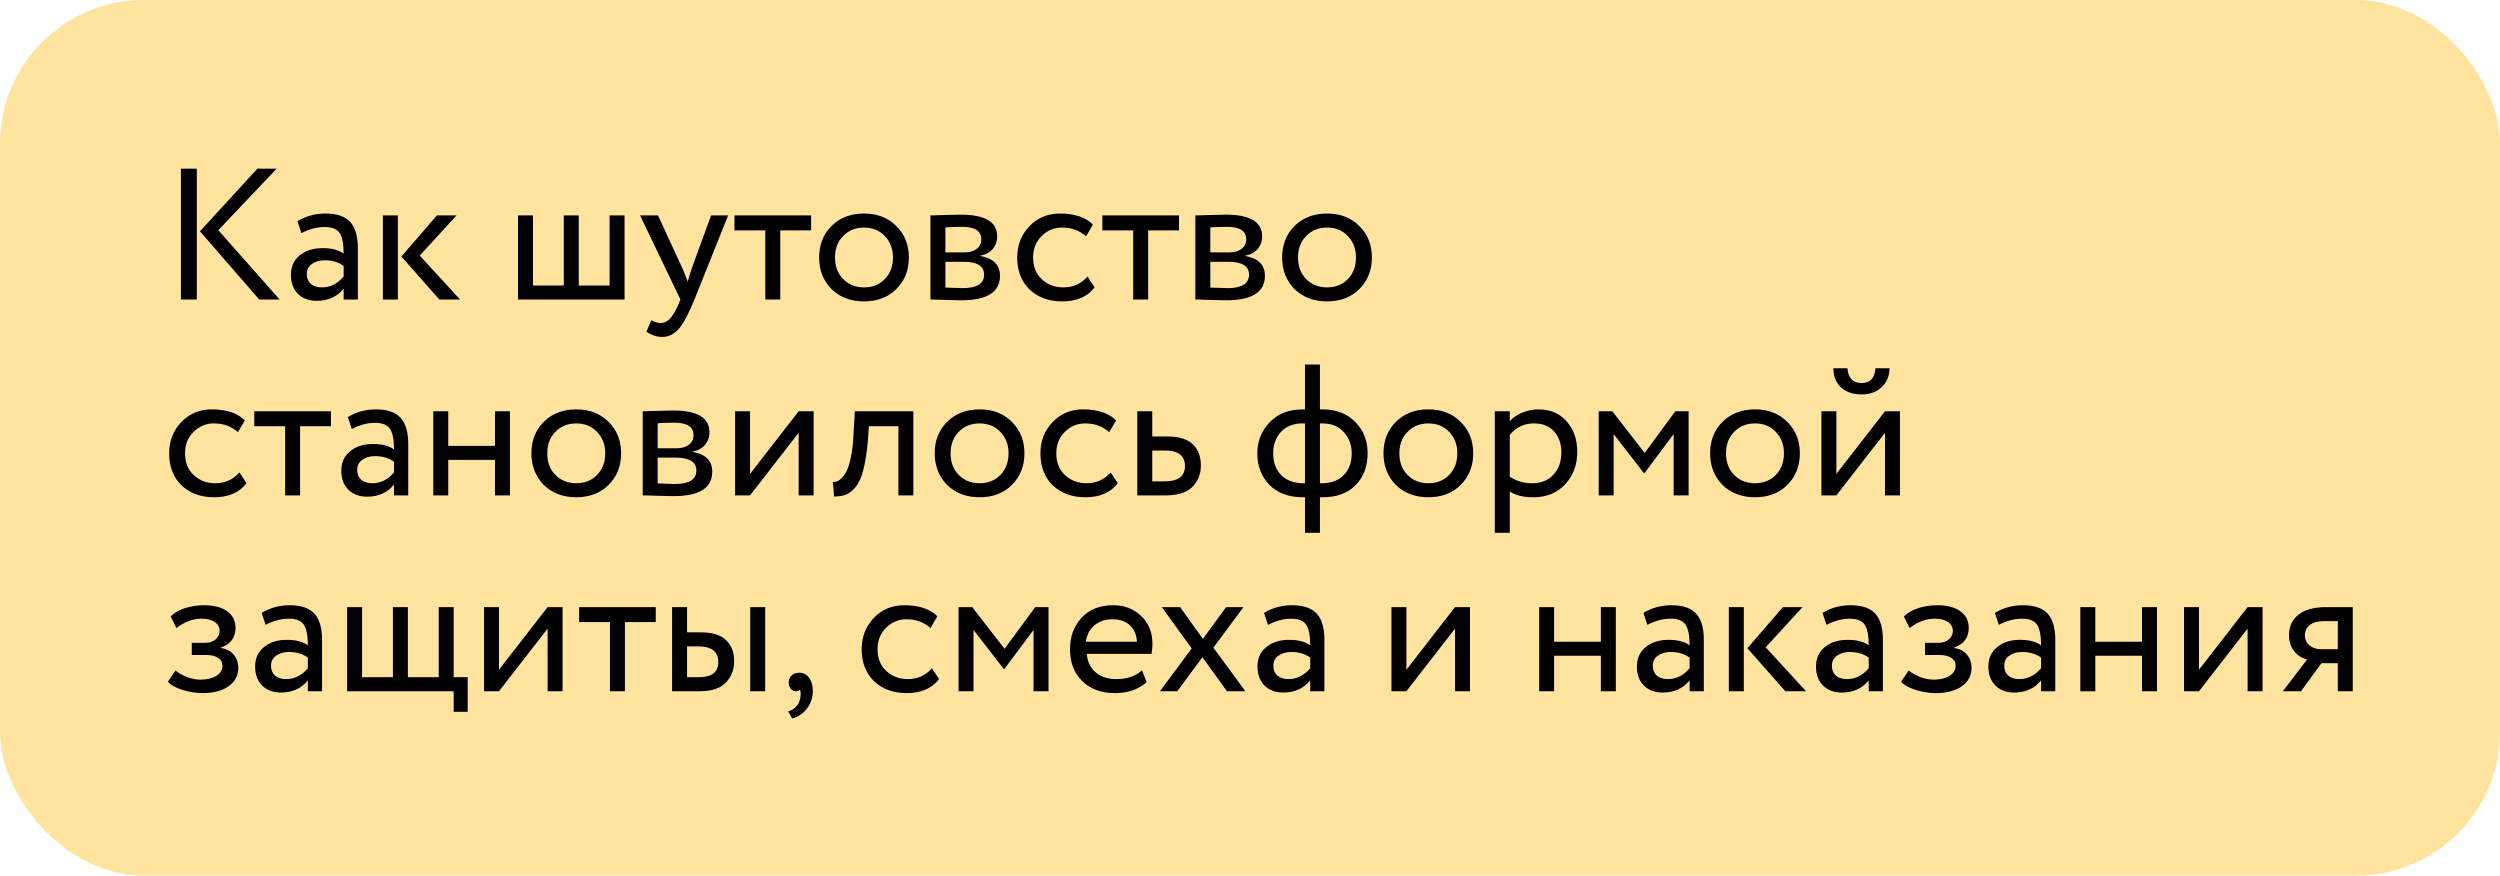 <?xml version="1.0" encoding="UTF-8"?> <svg xmlns="http://www.w3.org/2000/svg" width="217" height="76" viewBox="0 0 217 76" fill="none"><rect width="217" height="76" rx="12.483" fill="#FFC93F" fill-opacity="0.5"></rect><path d="M22.341 14.64H24.013L18.95 19.979L24.272 26H22.504L17.359 20.077L22.341 14.64ZM17.083 26H15.704V14.64H17.083V26ZM26.16 20.239L25.819 19.2C26.544 18.757 27.356 18.535 28.253 18.535C29.238 18.535 29.952 18.779 30.396 19.265C30.839 19.752 31.061 20.504 31.061 21.521V26H29.828V25.059C29.254 25.762 28.475 26.114 27.491 26.114C26.82 26.114 26.279 25.913 25.868 25.513C25.457 25.102 25.251 24.55 25.251 23.858C25.251 23.144 25.506 22.581 26.014 22.17C26.523 21.748 27.188 21.537 28.01 21.537C28.778 21.537 29.384 21.694 29.828 22.008C29.828 21.186 29.714 20.596 29.487 20.239C29.26 19.882 28.822 19.703 28.172 19.703C27.512 19.703 26.842 19.882 26.16 20.239ZM27.945 24.945C28.67 24.945 29.298 24.631 29.828 24.004V23.079C29.373 22.754 28.827 22.592 28.189 22.592C27.745 22.592 27.372 22.7 27.069 22.917C26.777 23.122 26.631 23.414 26.631 23.793C26.631 24.15 26.744 24.431 26.971 24.637C27.209 24.842 27.534 24.945 27.945 24.945ZM37.925 18.697H39.629L36.432 22.186L39.937 26H38.136L34.842 22.267L37.925 18.697ZM34.533 26H33.235V18.697H34.533V26ZM54.212 26H44.962V18.697H46.261V24.783H48.938V18.697H50.236V24.783H52.914V18.697H54.212V26ZM61.724 18.697H63.2L60.279 26C59.749 27.287 59.289 28.142 58.9 28.564C58.489 29.018 58.018 29.246 57.488 29.246C57.012 29.246 56.552 29.094 56.109 28.791L56.531 27.801C56.877 27.964 57.147 28.045 57.342 28.045C57.645 28.045 57.915 27.915 58.153 27.655C58.402 27.396 58.651 26.974 58.9 26.39L59.062 26L55.557 18.697H57.115L59.257 23.339C59.3 23.414 59.446 23.782 59.695 24.442C59.792 24.085 59.906 23.712 60.036 23.322L61.724 18.697ZM66.43 19.996H63.752V18.697H70.406V19.996H67.728V26H66.43V19.996ZM72.171 25.091C71.457 24.355 71.1 23.441 71.1 22.349C71.1 21.245 71.457 20.336 72.171 19.622C72.896 18.898 73.837 18.535 74.995 18.535C76.152 18.535 77.088 18.898 77.802 19.622C78.527 20.336 78.889 21.245 78.889 22.349C78.889 23.452 78.527 24.366 77.802 25.091C77.088 25.805 76.152 26.162 74.995 26.162C73.848 26.162 72.907 25.805 72.171 25.091ZM73.193 20.482C72.717 20.958 72.479 21.581 72.479 22.349C72.479 23.117 72.712 23.739 73.177 24.215C73.653 24.702 74.259 24.945 74.995 24.945C75.73 24.945 76.331 24.707 76.796 24.231C77.272 23.744 77.51 23.117 77.51 22.349C77.51 21.602 77.272 20.98 76.796 20.482C76.331 19.996 75.73 19.752 74.995 19.752C74.259 19.752 73.659 19.996 73.193 20.482ZM80.763 26V18.697C80.817 18.697 80.892 18.697 80.99 18.697C81.087 18.686 81.228 18.681 81.412 18.681C81.596 18.67 81.763 18.665 81.915 18.665C82.715 18.643 83.213 18.632 83.408 18.632C85.507 18.632 86.556 19.26 86.556 20.515C86.556 20.948 86.421 21.321 86.15 21.635C85.88 21.938 85.528 22.122 85.096 22.186V22.219C86.231 22.424 86.799 22.998 86.799 23.939C86.799 25.356 85.68 26.065 83.44 26.065C83.332 26.065 82.856 26.054 82.012 26.032C81.85 26.032 81.671 26.027 81.477 26.016C81.282 26.016 81.13 26.011 81.022 26C80.914 26 80.828 26 80.763 26ZM83.619 22.722H82.061V24.961C82.84 24.994 83.338 25.01 83.554 25.01C84.798 25.01 85.42 24.621 85.42 23.842C85.42 23.095 84.82 22.722 83.619 22.722ZM83.505 19.687C83.192 19.687 82.71 19.703 82.061 19.736V21.91H83.7C84.144 21.91 84.501 21.808 84.771 21.602C85.041 21.397 85.177 21.121 85.177 20.774C85.177 20.05 84.62 19.687 83.505 19.687ZM94.397 24.004L95.013 24.945C94.386 25.757 93.45 26.162 92.206 26.162C91.037 26.162 90.091 25.816 89.366 25.124C88.652 24.431 88.295 23.506 88.295 22.349C88.295 21.278 88.646 20.374 89.35 19.639C90.053 18.903 90.935 18.535 91.995 18.535C93.271 18.535 94.229 18.854 94.867 19.492L94.267 20.515C93.704 20.006 93.006 19.752 92.173 19.752C91.492 19.752 90.902 20.001 90.404 20.499C89.918 20.985 89.674 21.602 89.674 22.349C89.674 23.138 89.923 23.766 90.421 24.231C90.929 24.707 91.557 24.945 92.303 24.945C93.147 24.945 93.845 24.631 94.397 24.004ZM98.363 19.996H95.686V18.697H102.339V19.996H99.661V26H98.363V19.996ZM103.758 26V18.697C103.812 18.697 103.888 18.697 103.985 18.697C104.082 18.686 104.223 18.681 104.407 18.681C104.591 18.67 104.759 18.665 104.91 18.665C105.711 18.643 106.208 18.632 106.403 18.632C108.502 18.632 109.551 19.26 109.551 20.515C109.551 20.948 109.416 21.321 109.146 21.635C108.875 21.938 108.524 22.122 108.091 22.186V22.219C109.227 22.424 109.795 22.998 109.795 23.939C109.795 25.356 108.675 26.065 106.436 26.065C106.327 26.065 105.851 26.054 105.007 26.032C104.845 26.032 104.667 26.027 104.472 26.016C104.277 26.016 104.126 26.011 104.018 26C103.909 26 103.823 26 103.758 26ZM106.614 22.722H105.056V24.961C105.835 24.994 106.333 25.01 106.549 25.01C107.793 25.01 108.415 24.621 108.415 23.842C108.415 23.095 107.815 22.722 106.614 22.722ZM106.5 19.687C106.187 19.687 105.705 19.703 105.056 19.736V21.91H106.695C107.139 21.91 107.496 21.808 107.766 21.602C108.037 21.397 108.172 21.121 108.172 20.774C108.172 20.05 107.615 19.687 106.5 19.687ZM112.361 25.091C111.647 24.355 111.29 23.441 111.29 22.349C111.29 21.245 111.647 20.336 112.361 19.622C113.086 18.898 114.027 18.535 115.185 18.535C116.342 18.535 117.278 18.898 117.992 19.622C118.717 20.336 119.08 21.245 119.08 22.349C119.08 23.452 118.717 24.366 117.992 25.091C117.278 25.805 116.342 26.162 115.185 26.162C114.038 26.162 113.097 25.805 112.361 25.091ZM113.383 20.482C112.907 20.958 112.669 21.581 112.669 22.349C112.669 23.117 112.902 23.739 113.367 24.215C113.843 24.702 114.449 24.945 115.185 24.945C115.92 24.945 116.521 24.707 116.986 24.231C117.462 23.744 117.7 23.117 117.7 22.349C117.7 21.602 117.462 20.98 116.986 20.482C116.521 19.996 115.92 19.752 115.185 19.752C114.449 19.752 113.849 19.996 113.383 20.482ZM20.783 41.004L21.4 41.945C20.773 42.757 19.837 43.162 18.593 43.162C17.424 43.162 16.477 42.816 15.753 42.124C15.039 41.431 14.682 40.506 14.682 39.349C14.682 38.278 15.033 37.374 15.736 36.639C16.44 35.903 17.321 35.535 18.382 35.535C19.658 35.535 20.616 35.854 21.254 36.492L20.654 37.515C20.091 37.006 19.393 36.752 18.56 36.752C17.878 36.752 17.289 37.001 16.791 37.499C16.304 37.986 16.061 38.602 16.061 39.349C16.061 40.138 16.31 40.766 16.808 41.231C17.316 41.707 17.943 41.945 18.69 41.945C19.534 41.945 20.232 41.631 20.783 41.004ZM24.75 36.996H22.072V35.697H28.726V36.996H26.048V43H24.75V36.996ZM30.534 37.239L30.193 36.2C30.918 35.757 31.73 35.535 32.628 35.535C33.612 35.535 34.326 35.779 34.77 36.265C35.213 36.752 35.435 37.504 35.435 38.521V43H34.202V42.059C33.628 42.762 32.849 43.114 31.865 43.114C31.194 43.114 30.653 42.913 30.242 42.513C29.831 42.102 29.625 41.55 29.625 40.858C29.625 40.144 29.88 39.581 30.388 39.17C30.896 38.748 31.562 38.537 32.384 38.537C33.152 38.537 33.758 38.694 34.202 39.008C34.202 38.186 34.088 37.596 33.861 37.239C33.634 36.882 33.196 36.703 32.546 36.703C31.887 36.703 31.216 36.882 30.534 37.239ZM32.319 41.945C33.044 41.945 33.672 41.631 34.202 41.004V40.079C33.747 39.754 33.201 39.592 32.563 39.592C32.119 39.592 31.746 39.7 31.443 39.917C31.151 40.122 31.005 40.414 31.005 40.793C31.005 41.15 31.118 41.431 31.346 41.637C31.584 41.842 31.908 41.945 32.319 41.945ZM44.263 43H42.964V39.917H38.907V43H37.609V35.697H38.907V38.7H42.964V35.697H44.263V43ZM47.195 42.091C46.481 41.355 46.124 40.441 46.124 39.349C46.124 38.245 46.481 37.336 47.195 36.622C47.92 35.898 48.861 35.535 50.019 35.535C51.176 35.535 52.112 35.898 52.826 36.622C53.551 37.336 53.913 38.245 53.913 39.349C53.913 40.452 53.551 41.366 52.826 42.091C52.112 42.805 51.176 43.162 50.019 43.162C48.872 43.162 47.93 42.805 47.195 42.091ZM48.217 37.482C47.741 37.958 47.503 38.581 47.503 39.349C47.503 40.117 47.736 40.739 48.201 41.215C48.677 41.702 49.283 41.945 50.019 41.945C50.754 41.945 51.355 41.707 51.82 41.231C52.296 40.744 52.534 40.117 52.534 39.349C52.534 38.602 52.296 37.98 51.82 37.482C51.355 36.996 50.754 36.752 50.019 36.752C49.283 36.752 48.682 36.996 48.217 37.482ZM55.786 43V35.697C55.84 35.697 55.916 35.697 56.014 35.697C56.111 35.687 56.252 35.681 56.436 35.681C56.62 35.67 56.787 35.665 56.939 35.665C57.739 35.643 58.237 35.632 58.432 35.632C60.531 35.632 61.58 36.26 61.58 37.515C61.58 37.948 61.445 38.321 61.174 38.635C60.904 38.938 60.552 39.121 60.119 39.186V39.219C61.255 39.424 61.823 39.998 61.823 40.939C61.823 42.356 60.704 43.065 58.464 43.065C58.356 43.065 57.88 43.054 57.036 43.032C56.874 43.032 56.695 43.027 56.501 43.016C56.306 43.016 56.154 43.011 56.046 43C55.938 43 55.851 43 55.786 43ZM58.643 39.722H57.085V41.961C57.864 41.994 58.361 42.01 58.578 42.01C59.822 42.01 60.444 41.621 60.444 40.842C60.444 40.095 59.843 39.722 58.643 39.722ZM58.529 36.687C58.215 36.687 57.734 36.703 57.085 36.736V38.91H58.724C59.167 38.91 59.524 38.808 59.795 38.602C60.065 38.397 60.2 38.121 60.2 37.775C60.2 37.05 59.643 36.687 58.529 36.687ZM69.323 37.564L65.104 43H63.805V35.697H65.104V41.134L69.323 35.697H70.621V43H69.323V37.564ZM79.278 43H77.98V36.996H75.416L75.334 38.229C75.248 39.235 75.118 40.074 74.945 40.744C74.783 41.404 74.566 41.902 74.296 42.237C74.036 42.562 73.76 42.789 73.468 42.919C73.176 43.038 72.819 43.097 72.397 43.097L72.3 41.832C72.419 41.842 72.543 41.826 72.673 41.783C72.803 41.729 72.944 41.621 73.095 41.458C73.257 41.296 73.398 41.08 73.517 40.809C73.647 40.539 73.76 40.16 73.858 39.673C73.966 39.176 74.036 38.608 74.069 37.969L74.198 35.697H79.278V43ZM82.203 42.091C81.489 41.355 81.132 40.441 81.132 39.349C81.132 38.245 81.489 37.336 82.203 36.622C82.927 35.898 83.869 35.535 85.026 35.535C86.184 35.535 87.12 35.898 87.834 36.622C88.559 37.336 88.921 38.245 88.921 39.349C88.921 40.452 88.559 41.366 87.834 42.091C87.12 42.805 86.184 43.162 85.026 43.162C83.879 43.162 82.938 42.805 82.203 42.091ZM83.225 37.482C82.749 37.958 82.511 38.581 82.511 39.349C82.511 40.117 82.744 40.739 83.209 41.215C83.685 41.702 84.291 41.945 85.026 41.945C85.762 41.945 86.362 41.707 86.828 41.231C87.304 40.744 87.542 40.117 87.542 39.349C87.542 38.602 87.304 37.98 86.828 37.482C86.362 36.996 85.762 36.752 85.026 36.752C84.291 36.752 83.69 36.996 83.225 37.482ZM96.409 41.004L97.026 41.945C96.398 42.757 95.463 43.162 94.219 43.162C93.05 43.162 92.103 42.816 91.379 42.124C90.665 41.431 90.308 40.506 90.308 39.349C90.308 38.278 90.659 37.374 91.362 36.639C92.066 35.903 92.947 35.535 94.007 35.535C95.284 35.535 96.242 35.854 96.88 36.492L96.279 37.515C95.717 37.006 95.019 36.752 94.186 36.752C93.504 36.752 92.915 37.001 92.417 37.499C91.93 37.986 91.687 38.602 91.687 39.349C91.687 40.138 91.936 40.766 92.433 41.231C92.942 41.707 93.569 41.945 94.316 41.945C95.16 41.945 95.858 41.631 96.409 41.004ZM101.185 43H98.718V35.697H100.016V37.888H101.347C102.343 37.888 103.073 38.115 103.538 38.57C104.003 39.013 104.236 39.624 104.236 40.404C104.236 41.139 103.992 41.756 103.506 42.254C103.019 42.751 102.245 43 101.185 43ZM101.104 39.105H100.016V41.783H101.088C102.267 41.783 102.856 41.339 102.856 40.452C102.856 39.554 102.272 39.105 101.104 39.105ZM114.571 46.246H113.273V43.162H113.094C111.872 43.162 110.904 42.805 110.19 42.091C109.486 41.366 109.135 40.452 109.135 39.349C109.135 38.299 109.492 37.401 110.206 36.655C110.92 35.908 111.877 35.535 113.078 35.535H113.273V31.64H114.571V35.535H114.782C115.972 35.535 116.924 35.898 117.638 36.622C118.352 37.347 118.709 38.256 118.709 39.349C118.709 40.485 118.363 41.404 117.671 42.107C116.989 42.811 116.026 43.162 114.782 43.162H114.571V46.246ZM110.514 39.349C110.514 40.138 110.747 40.771 111.212 41.247C111.688 41.713 112.332 41.945 113.143 41.945H113.273V36.752H113.062C112.272 36.752 111.65 36.996 111.196 37.482C110.741 37.958 110.514 38.581 110.514 39.349ZM114.782 36.752H114.571V41.945H114.717C115.539 41.945 116.178 41.713 116.632 41.247C117.097 40.771 117.33 40.138 117.33 39.349C117.33 38.635 117.103 38.023 116.648 37.515C116.194 37.006 115.572 36.752 114.782 36.752ZM121.157 42.091C120.443 41.355 120.086 40.441 120.086 39.349C120.086 38.245 120.443 37.336 121.157 36.622C121.881 35.898 122.823 35.535 123.98 35.535C125.138 35.535 126.074 35.898 126.788 36.622C127.513 37.336 127.875 38.245 127.875 39.349C127.875 40.452 127.513 41.366 126.788 42.091C126.074 42.805 125.138 43.162 123.98 43.162C122.834 43.162 121.892 42.805 121.157 42.091ZM122.179 37.482C121.703 37.958 121.465 38.581 121.465 39.349C121.465 40.117 121.698 40.739 122.163 41.215C122.639 41.702 123.245 41.945 123.98 41.945C124.716 41.945 125.316 41.707 125.782 41.231C126.258 40.744 126.496 40.117 126.496 39.349C126.496 38.602 126.258 37.98 125.782 37.482C125.316 36.996 124.716 36.752 123.98 36.752C123.245 36.752 122.644 36.996 122.179 37.482ZM131.047 46.246H129.748V35.697H131.047V36.557C131.306 36.255 131.663 36.011 132.118 35.827C132.572 35.632 133.043 35.535 133.529 35.535C134.568 35.535 135.385 35.881 135.98 36.574C136.597 37.255 136.905 38.142 136.905 39.235C136.905 40.349 136.553 41.285 135.85 42.042C135.158 42.789 134.244 43.162 133.108 43.162C132.231 43.162 131.544 42.995 131.047 42.659V46.246ZM133.156 36.752C132.291 36.752 131.588 37.087 131.047 37.758V41.377C131.62 41.756 132.269 41.945 132.994 41.945C133.762 41.945 134.373 41.702 134.828 41.215C135.293 40.717 135.526 40.074 135.526 39.284C135.526 38.516 135.315 37.904 134.893 37.45C134.471 36.985 133.892 36.752 133.156 36.752ZM140.064 43H138.766V35.697H139.95L142.758 39.316L145.419 35.697H146.571V43H145.273V37.677L142.742 41.069H142.693L140.064 37.677V43ZM149.508 42.091C148.794 41.355 148.437 40.441 148.437 39.349C148.437 38.245 148.794 37.336 149.508 36.622C150.233 35.898 151.175 35.535 152.332 35.535C153.49 35.535 154.426 35.898 155.14 36.622C155.864 37.336 156.227 38.245 156.227 39.349C156.227 40.452 155.864 41.366 155.14 42.091C154.426 42.805 153.49 43.162 152.332 43.162C151.185 43.162 150.244 42.805 149.508 42.091ZM150.531 37.482C150.055 37.958 149.817 38.581 149.817 39.349C149.817 40.117 150.049 40.739 150.515 41.215C150.991 41.702 151.596 41.945 152.332 41.945C153.068 41.945 153.668 41.707 154.133 41.231C154.609 40.744 154.847 40.117 154.847 39.349C154.847 38.602 154.609 37.98 154.133 37.482C153.668 36.996 153.068 36.752 152.332 36.752C151.596 36.752 150.996 36.996 150.531 37.482ZM163.618 37.564L159.398 43H158.1V35.697H159.398V41.134L163.618 35.697H164.916V43H163.618V37.564ZM159.139 31.965H160.356C160.421 32.819 160.837 33.247 161.605 33.247C162.33 33.247 162.725 32.819 162.79 31.965H164.007C164.007 32.625 163.78 33.171 163.326 33.604C162.882 34.026 162.309 34.237 161.605 34.237C160.837 34.237 160.231 34.031 159.788 33.62C159.355 33.198 159.139 32.646 159.139 31.965ZM17.586 60.162C17.035 60.162 16.451 60.07 15.834 59.886C15.239 59.692 14.817 59.454 14.568 59.172L15.233 58.199C15.525 58.437 15.872 58.631 16.272 58.783C16.683 58.923 17.056 58.994 17.392 58.994C17.954 58.994 18.414 58.886 18.771 58.669C19.128 58.442 19.307 58.15 19.307 57.793C19.307 57.49 19.177 57.257 18.917 57.095C18.668 56.933 18.322 56.852 17.878 56.852H16.645V55.797H17.797C18.165 55.797 18.468 55.7 18.706 55.505C18.944 55.299 19.063 55.05 19.063 54.758C19.063 54.434 18.923 54.179 18.641 53.996C18.36 53.801 17.981 53.703 17.505 53.703C16.737 53.703 16.007 53.974 15.315 54.515L14.811 53.509C15.104 53.206 15.509 52.968 16.029 52.795C16.559 52.622 17.116 52.535 17.7 52.535C18.566 52.535 19.236 52.708 19.712 53.054C20.199 53.401 20.443 53.882 20.443 54.499C20.443 55.343 20.015 55.916 19.161 56.219V56.251C19.637 56.305 20.01 56.495 20.28 56.819C20.551 57.133 20.686 57.517 20.686 57.971C20.686 58.642 20.399 59.178 19.826 59.578C19.263 59.968 18.517 60.162 17.586 60.162ZM23.054 54.239L22.713 53.2C23.438 52.757 24.249 52.535 25.147 52.535C26.132 52.535 26.846 52.779 27.29 53.265C27.733 53.752 27.955 54.504 27.955 55.521V60H26.721V59.059C26.148 59.762 25.369 60.114 24.385 60.114C23.714 60.114 23.173 59.913 22.762 59.513C22.351 59.102 22.145 58.55 22.145 57.858C22.145 57.144 22.399 56.581 22.908 56.17C23.416 55.748 24.082 55.537 24.904 55.537C25.672 55.537 26.278 55.694 26.721 56.008C26.721 55.186 26.608 54.596 26.381 54.239C26.154 53.882 25.715 53.703 25.066 53.703C24.406 53.703 23.735 53.882 23.054 54.239ZM24.839 58.945C25.564 58.945 26.191 58.631 26.721 58.004V57.079C26.267 56.754 25.721 56.592 25.082 56.592C24.639 56.592 24.266 56.7 23.963 56.917C23.671 57.122 23.525 57.414 23.525 57.793C23.525 58.15 23.638 58.431 23.865 58.637C24.103 58.842 24.428 58.945 24.839 58.945ZM39.379 60H30.129V52.697H31.427V58.783H34.105V52.697H35.403V58.783H38.081V52.697H39.379V58.783H40.596V61.785H39.379V60ZM47.532 54.564L43.313 60H42.015V52.697H43.313V58.134L47.532 52.697H48.831V60H47.532V54.564ZM52.943 53.996H50.266V52.697H56.919V53.996H54.242V60H52.943V53.996ZM60.691 60H58.338V52.697H59.636V54.888H60.837C61.832 54.888 62.563 55.115 63.028 55.57C63.493 56.013 63.726 56.624 63.726 57.404C63.726 58.139 63.482 58.756 62.995 59.254C62.53 59.751 61.762 60 60.691 60ZM66.42 60H65.121V52.697H66.42V60ZM60.594 56.105H59.636V58.783H60.577C61.194 58.783 61.643 58.675 61.924 58.458C62.206 58.242 62.346 57.907 62.346 57.452C62.346 56.554 61.762 56.105 60.594 56.105ZM68.458 59.254C68.458 58.994 68.539 58.788 68.701 58.637C68.864 58.475 69.091 58.393 69.383 58.393C69.729 58.393 70.01 58.539 70.227 58.832C70.443 59.113 70.551 59.492 70.551 59.968C70.551 60.552 70.389 61.055 70.064 61.477C69.751 61.91 69.318 62.207 68.766 62.369L68.409 61.753C68.972 61.58 69.318 61.217 69.448 60.665C69.523 60.297 69.518 60.027 69.432 59.854C69.367 59.951 69.248 60 69.075 60C68.912 60 68.766 59.93 68.636 59.789C68.517 59.638 68.458 59.459 68.458 59.254ZM80.894 58.004L81.511 58.945C80.883 59.757 79.948 60.162 78.703 60.162C77.535 60.162 76.588 59.816 75.864 59.124C75.15 58.431 74.792 57.506 74.792 56.349C74.792 55.278 75.144 54.374 75.847 53.639C76.55 52.903 77.432 52.535 78.493 52.535C79.769 52.535 80.727 52.854 81.365 53.492L80.764 54.515C80.202 54.006 79.504 53.752 78.671 53.752C77.989 53.752 77.4 54.001 76.902 54.499C76.415 54.986 76.172 55.602 76.172 56.349C76.172 57.138 76.421 57.766 76.918 58.231C77.427 58.707 78.054 58.945 78.801 58.945C79.645 58.945 80.343 58.631 80.894 58.004ZM84.501 60H83.203V52.697H84.388L87.195 56.316L89.857 52.697H91.009V60H89.711V54.677L87.179 58.069H87.13L84.501 54.677V60ZM99.123 58.182L99.528 59.205C98.825 59.843 97.911 60.162 96.786 60.162C95.596 60.162 94.649 59.816 93.946 59.124C93.232 58.431 92.875 57.506 92.875 56.349C92.875 55.256 93.21 54.347 93.881 53.622C94.541 52.898 95.46 52.535 96.64 52.535C97.614 52.535 98.419 52.849 99.058 53.476C99.707 54.093 100.031 54.894 100.031 55.878C100.031 56.192 100.004 56.484 99.95 56.754H94.335C94.389 57.436 94.644 57.971 95.098 58.361C95.563 58.75 96.158 58.945 96.883 58.945C97.835 58.945 98.582 58.691 99.123 58.182ZM96.575 53.752C95.936 53.752 95.406 53.931 94.984 54.288C94.573 54.645 94.33 55.115 94.254 55.7H98.684C98.652 55.094 98.447 54.618 98.068 54.271C97.7 53.925 97.202 53.752 96.575 53.752ZM106.426 52.697H107.935L105.323 56.219L108.098 60H106.507L104.365 57.047L102.191 60H100.681L103.44 56.284L100.844 52.697H102.434L104.414 55.456L106.426 52.697ZM110.059 54.239L109.718 53.2C110.443 52.757 111.254 52.535 112.152 52.535C113.137 52.535 113.851 52.779 114.294 53.265C114.738 53.752 114.959 54.504 114.959 55.521V60H113.726V59.059C113.153 59.762 112.374 60.114 111.389 60.114C110.719 60.114 110.178 59.913 109.766 59.513C109.355 59.102 109.15 58.55 109.15 57.858C109.15 57.144 109.404 56.581 109.913 56.17C110.421 55.748 111.086 55.537 111.909 55.537C112.677 55.537 113.283 55.694 113.726 56.008C113.726 55.186 113.613 54.596 113.385 54.239C113.158 53.882 112.72 53.703 112.071 53.703C111.411 53.703 110.74 53.882 110.059 54.239ZM111.844 58.945C112.569 58.945 113.196 58.631 113.726 58.004V57.079C113.272 56.754 112.725 56.592 112.087 56.592C111.644 56.592 111.27 56.7 110.967 56.917C110.675 57.122 110.529 57.414 110.529 57.793C110.529 58.15 110.643 58.431 110.87 58.637C111.108 58.842 111.433 58.945 111.844 58.945ZM126.296 54.564L122.077 60H120.778V52.697H122.077V58.134L126.296 52.697H127.594V60H126.296V54.564ZM140.253 60H138.955V56.917H134.898V60H133.599V52.697H134.898V55.7H138.955V52.697H140.253V60ZM142.99 54.239L142.65 53.2C143.374 52.757 144.186 52.535 145.084 52.535C146.068 52.535 146.782 52.779 147.226 53.265C147.67 53.752 147.891 54.504 147.891 55.521V60H146.658V59.059C146.085 59.762 145.306 60.114 144.321 60.114C143.65 60.114 143.109 59.913 142.698 59.513C142.287 59.102 142.082 58.55 142.082 57.858C142.082 57.144 142.336 56.581 142.844 56.17C143.353 55.748 144.018 55.537 144.84 55.537C145.609 55.537 146.214 55.694 146.658 56.008C146.658 55.186 146.544 54.596 146.317 54.239C146.09 53.882 145.652 53.703 145.003 53.703C144.343 53.703 143.672 53.882 142.99 54.239ZM144.775 58.945C145.5 58.945 146.128 58.631 146.658 58.004V57.079C146.204 56.754 145.657 56.592 145.019 56.592C144.575 56.592 144.202 56.7 143.899 56.917C143.607 57.122 143.461 57.414 143.461 57.793C143.461 58.15 143.575 58.431 143.802 58.637C144.04 58.842 144.364 58.945 144.775 58.945ZM154.755 52.697H156.459L153.262 56.186L156.767 60H154.966L151.672 56.267L154.755 52.697ZM151.363 60H150.065V52.697H151.363V60ZM158.537 54.239L158.196 53.2C158.921 52.757 159.733 52.535 160.631 52.535C161.615 52.535 162.329 52.779 162.773 53.265C163.216 53.752 163.438 54.504 163.438 55.521V60H162.205V59.059C161.631 59.762 160.852 60.114 159.868 60.114C159.197 60.114 158.656 59.913 158.245 59.513C157.834 59.102 157.628 58.55 157.628 57.858C157.628 57.144 157.883 56.581 158.391 56.17C158.9 55.748 159.565 55.537 160.387 55.537C161.155 55.537 161.761 55.694 162.205 56.008C162.205 55.186 162.091 54.596 161.864 54.239C161.637 53.882 161.199 53.703 160.549 53.703C159.889 53.703 159.219 53.882 158.537 54.239ZM160.322 58.945C161.047 58.945 161.675 58.631 162.205 58.004V57.079C161.75 56.754 161.204 56.592 160.566 56.592C160.122 56.592 159.749 56.7 159.446 56.917C159.154 57.122 159.008 57.414 159.008 57.793C159.008 58.15 159.121 58.431 159.349 58.637C159.587 58.842 159.911 58.945 160.322 58.945ZM168.03 60.162C167.478 60.162 166.894 60.07 166.277 59.886C165.682 59.692 165.26 59.454 165.012 59.172L165.677 58.199C165.969 58.437 166.315 58.631 166.715 58.783C167.127 58.923 167.5 58.994 167.835 58.994C168.398 58.994 168.858 58.886 169.215 58.669C169.572 58.442 169.75 58.15 169.75 57.793C169.75 57.49 169.62 57.257 169.361 57.095C169.112 56.933 168.766 56.852 168.322 56.852H167.089V55.797H168.241C168.609 55.797 168.912 55.7 169.15 55.505C169.388 55.299 169.507 55.05 169.507 54.758C169.507 54.434 169.366 54.179 169.085 53.996C168.804 53.801 168.425 53.703 167.949 53.703C167.181 53.703 166.45 53.974 165.758 54.515L165.255 53.509C165.547 53.206 165.953 52.968 166.472 52.795C167.002 52.622 167.559 52.535 168.144 52.535C169.009 52.535 169.68 52.708 170.156 53.054C170.643 53.401 170.886 53.882 170.886 54.499C170.886 55.343 170.459 55.916 169.604 56.219V56.251C170.08 56.305 170.453 56.495 170.724 56.819C170.994 57.133 171.13 57.517 171.13 57.971C171.13 58.642 170.843 59.178 170.269 59.578C169.707 59.968 168.96 60.162 168.03 60.162ZM173.497 54.239L173.157 53.2C173.882 52.757 174.693 52.535 175.591 52.535C176.575 52.535 177.289 52.779 177.733 53.265C178.177 53.752 178.398 54.504 178.398 55.521V60H177.165V59.059C176.592 59.762 175.813 60.114 174.828 60.114C174.157 60.114 173.616 59.913 173.205 59.513C172.794 59.102 172.589 58.55 172.589 57.858C172.589 57.144 172.843 56.581 173.351 56.17C173.86 55.748 174.525 55.537 175.347 55.537C176.116 55.537 176.721 55.694 177.165 56.008C177.165 55.186 177.051 54.596 176.824 54.239C176.597 53.882 176.159 53.703 175.51 53.703C174.85 53.703 174.179 53.882 173.497 54.239ZM175.283 58.945C176.007 58.945 176.635 58.631 177.165 58.004V57.079C176.711 56.754 176.164 56.592 175.526 56.592C175.082 56.592 174.709 56.7 174.406 56.917C174.114 57.122 173.968 57.414 173.968 57.793C173.968 58.15 174.082 58.431 174.309 58.637C174.547 58.842 174.871 58.945 175.283 58.945ZM187.226 60H185.928V56.917H181.871V60H180.572V52.697H181.871V55.7H185.928V52.697H187.226V60ZM195.091 54.564L190.872 60H189.574V52.697H190.872V58.134L195.091 52.697H196.39V60H195.091V54.564ZM201.947 52.697H204.219V60H202.92V57.566H201.509L199.723 60H198.149L200.259 57.241C199.815 57.144 199.442 56.906 199.139 56.527C198.836 56.138 198.685 55.672 198.685 55.132C198.685 54.385 198.955 53.795 199.496 53.363C200.037 52.919 200.854 52.697 201.947 52.697ZM200.064 55.164C200.064 55.51 200.2 55.797 200.47 56.024C200.74 56.24 201.06 56.349 201.427 56.349H202.92V53.914H201.736C201.184 53.914 200.768 54.028 200.486 54.255C200.205 54.482 200.064 54.785 200.064 55.164Z" fill="black"></path></svg> 